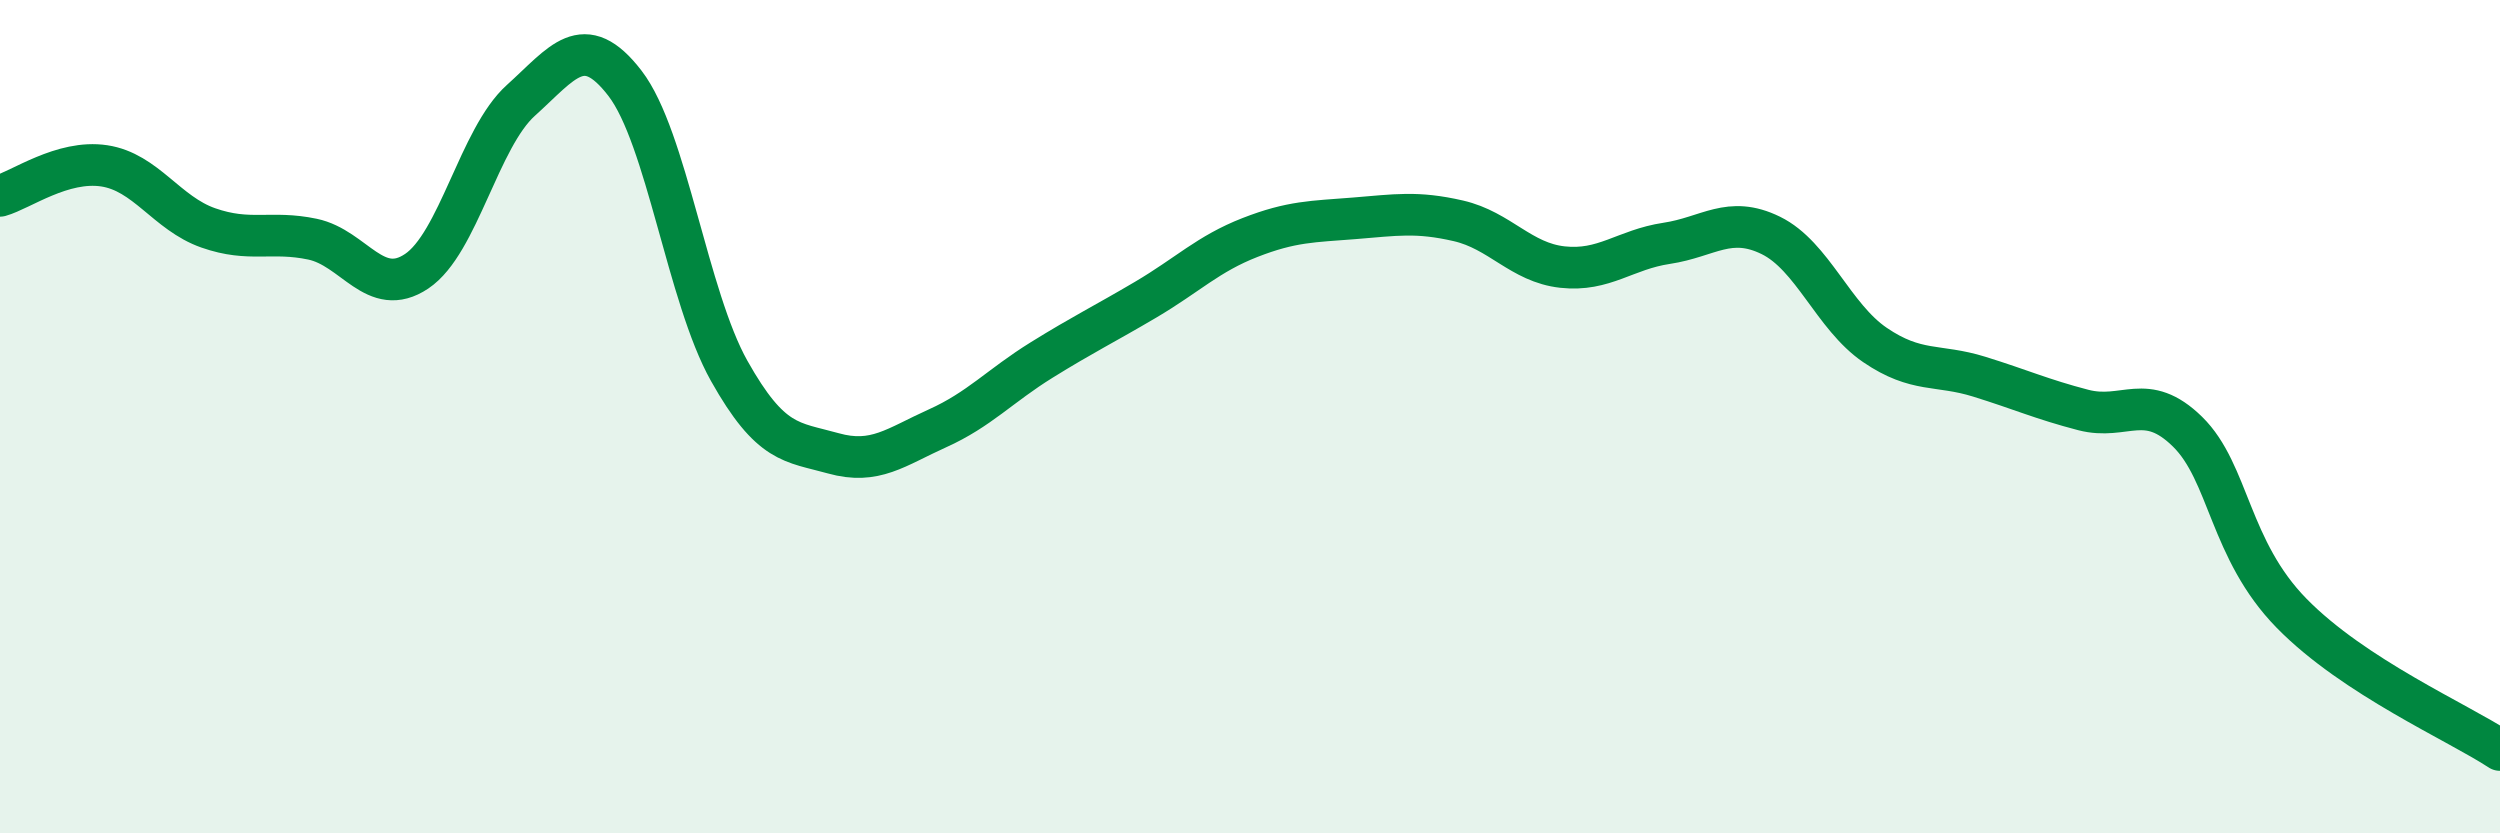 
    <svg width="60" height="20" viewBox="0 0 60 20" xmlns="http://www.w3.org/2000/svg">
      <path
        d="M 0,4.7 C 0.5,4.56 1.5,3.83 2.5,3.98 C 3.5,4.13 4,5.12 5,5.47 C 6,5.82 6.5,5.53 7.5,5.74 C 8.5,5.95 9,7.18 10,6.51 C 11,5.84 11.5,3.31 12.5,2.41 C 13.5,1.51 14,0.7 15,2 C 16,3.3 16.5,7.12 17.5,8.9 C 18.5,10.68 19,10.6 20,10.88 C 21,11.16 21.5,10.73 22.5,10.28 C 23.5,9.83 24,9.26 25,8.64 C 26,8.02 26.5,7.78 27.5,7.19 C 28.5,6.6 29,6.09 30,5.7 C 31,5.31 31.5,5.32 32.5,5.24 C 33.5,5.16 34,5.07 35,5.3 C 36,5.53 36.5,6.3 37.5,6.41 C 38.5,6.52 39,5.99 40,5.84 C 41,5.69 41.5,5.16 42.5,5.65 C 43.5,6.14 44,7.6 45,8.28 C 46,8.96 46.5,8.73 47.5,9.04 C 48.5,9.35 49,9.58 50,9.84 C 51,10.1 51.5,9.38 52.5,10.36 C 53.5,11.34 53.5,13.19 55,14.72 C 56.5,16.25 59,17.34 60,18L60 20L0 20Z"
        fill="#008740"
        opacity="0.1"
        stroke-linecap="round"
        stroke-linejoin="round"
      />
      <path
        d="M 0,4.7 C 0.5,4.56 1.5,3.83 2.5,3.98 C 3.5,4.13 4,5.12 5,5.47 C 6,5.82 6.5,5.53 7.5,5.74 C 8.5,5.95 9,7.18 10,6.51 C 11,5.84 11.5,3.31 12.5,2.41 C 13.5,1.51 14,0.7 15,2 C 16,3.3 16.5,7.12 17.5,8.9 C 18.5,10.68 19,10.6 20,10.88 C 21,11.16 21.5,10.73 22.5,10.28 C 23.5,9.83 24,9.26 25,8.64 C 26,8.02 26.5,7.78 27.5,7.19 C 28.5,6.6 29,6.09 30,5.7 C 31,5.31 31.5,5.32 32.5,5.24 C 33.5,5.16 34,5.07 35,5.3 C 36,5.53 36.5,6.3 37.5,6.41 C 38.5,6.52 39,5.99 40,5.84 C 41,5.69 41.5,5.16 42.5,5.65 C 43.5,6.14 44,7.6 45,8.28 C 46,8.96 46.5,8.73 47.5,9.04 C 48.5,9.35 49,9.58 50,9.84 C 51,10.1 51.5,9.38 52.5,10.36 C 53.5,11.34 53.5,13.19 55,14.72 C 56.5,16.25 59,17.34 60,18"
        stroke="#008740"
        stroke-width="1"
        fill="none"
        stroke-linecap="round"
        stroke-linejoin="round"
      />
    </svg>
  